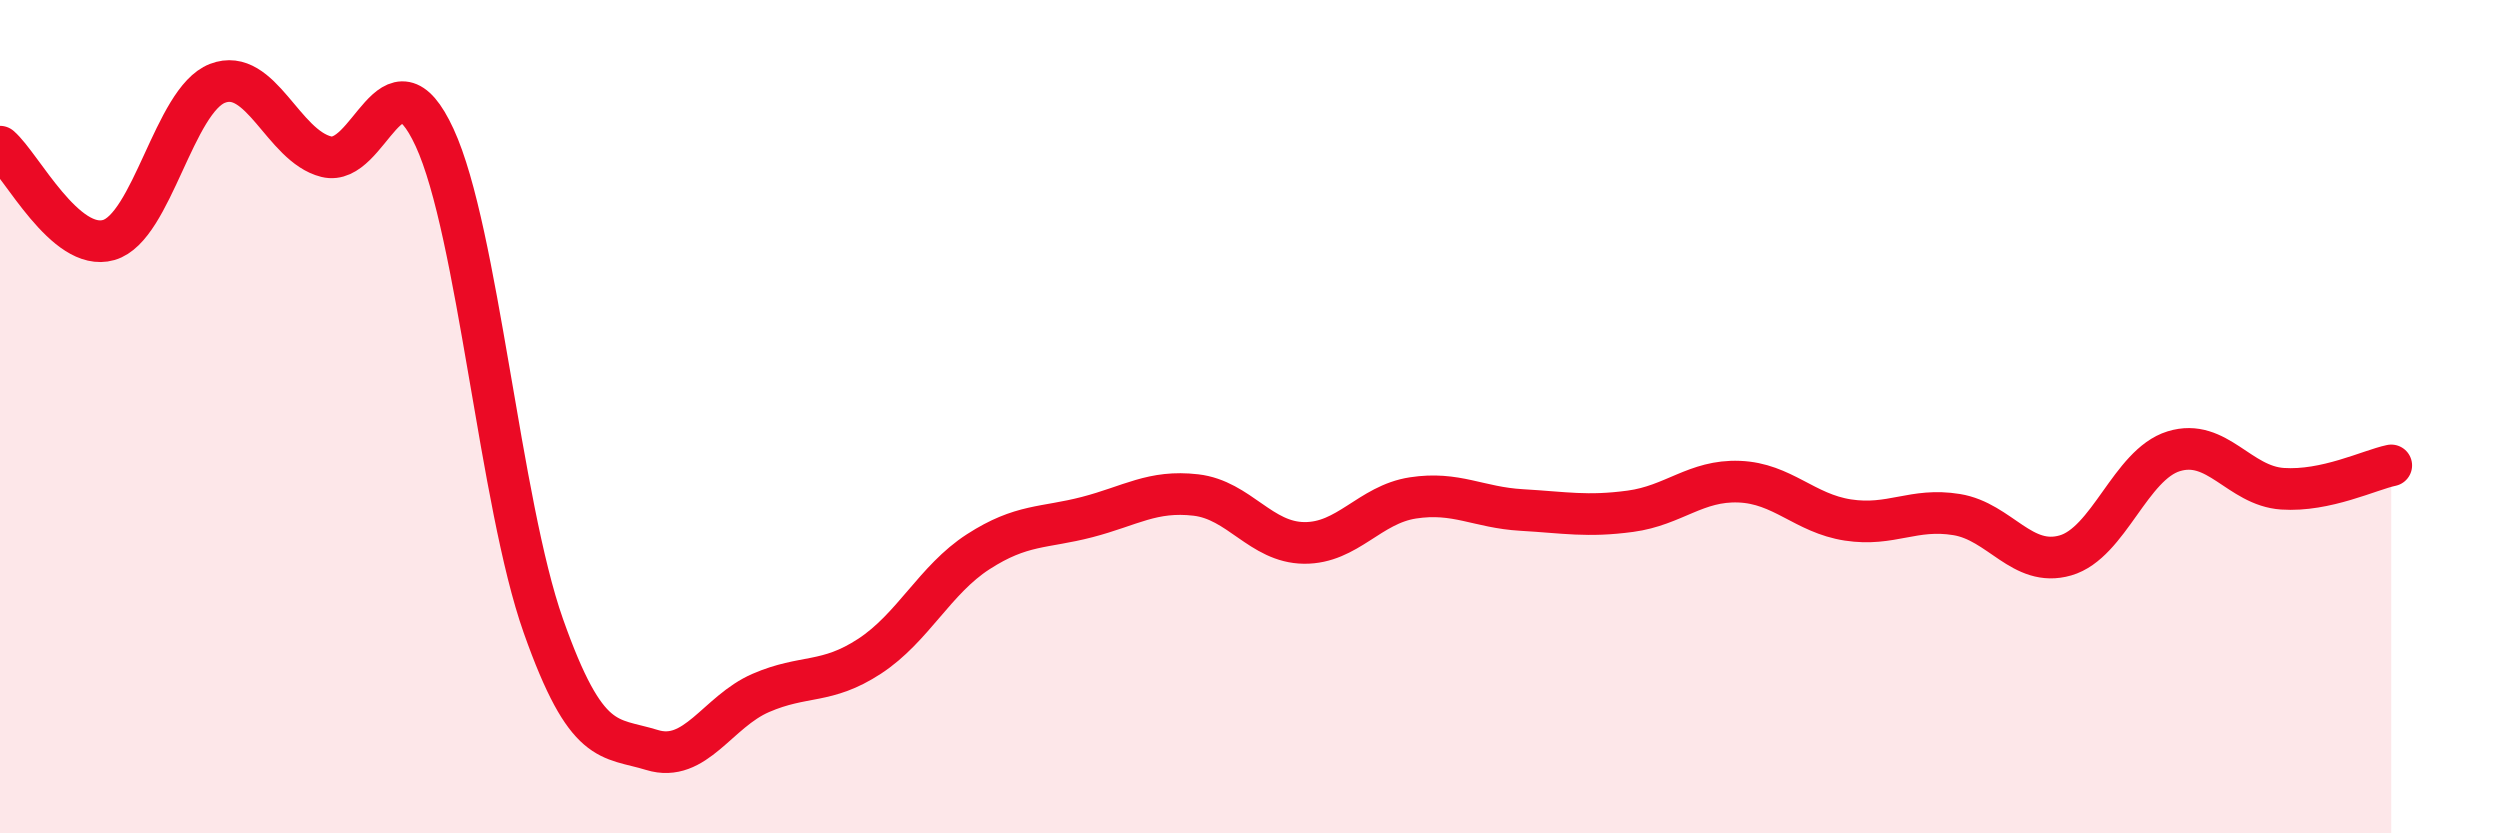 
    <svg width="60" height="20" viewBox="0 0 60 20" xmlns="http://www.w3.org/2000/svg">
      <path
        d="M 0,3.52 C 0.52,3.97 1.57,6.06 2.61,5.76 C 3.65,5.46 4.18,2.4 5.22,2 C 6.26,1.6 6.79,3.5 7.83,3.76 C 8.87,4.02 9.39,1.05 10.43,3.3 C 11.47,5.55 12,12.08 13.04,15.02 C 14.08,17.96 14.61,17.68 15.65,18 C 16.69,18.32 17.22,17.08 18.26,16.63 C 19.3,16.18 19.83,16.43 20.87,15.75 C 21.91,15.07 22.44,13.91 23.48,13.24 C 24.52,12.57 25.05,12.68 26.09,12.41 C 27.13,12.14 27.66,11.76 28.7,11.88 C 29.74,12 30.26,13.02 31.3,13.03 C 32.34,13.04 32.87,12.11 33.91,11.95 C 34.95,11.79 35.48,12.18 36.52,12.24 C 37.56,12.3 38.09,12.41 39.13,12.27 C 40.17,12.13 40.7,11.52 41.74,11.56 C 42.78,11.6 43.31,12.32 44.35,12.48 C 45.39,12.64 45.92,12.18 46.96,12.35 C 48,12.52 48.53,13.63 49.57,13.33 C 50.61,13.03 51.13,11.15 52.17,10.83 C 53.21,10.51 53.74,11.66 54.78,11.73 C 55.82,11.8 56.87,11.28 57.39,11.17L57.39 20L0 20Z"
        fill="#EB0A25"
        opacity="0.1"
        stroke-linecap="round"
        stroke-linejoin="round"
      />
      <path
        d="M 0,3.52 C 0.52,3.97 1.57,6.06 2.61,5.76 C 3.65,5.46 4.18,2.4 5.22,2 C 6.26,1.6 6.79,3.5 7.83,3.76 C 8.87,4.02 9.39,1.05 10.43,3.3 C 11.47,5.55 12,12.08 13.04,15.02 C 14.08,17.96 14.61,17.68 15.65,18 C 16.69,18.32 17.22,17.08 18.26,16.63 C 19.3,16.18 19.83,16.43 20.87,15.75 C 21.91,15.07 22.44,13.91 23.48,13.24 C 24.52,12.57 25.05,12.68 26.09,12.41 C 27.13,12.14 27.66,11.76 28.7,11.88 C 29.74,12 30.26,13.02 31.3,13.03 C 32.34,13.04 32.87,12.11 33.91,11.95 C 34.95,11.79 35.48,12.18 36.52,12.24 C 37.56,12.3 38.09,12.41 39.13,12.27 C 40.17,12.13 40.7,11.52 41.74,11.56 C 42.78,11.6 43.31,12.32 44.35,12.48 C 45.39,12.64 45.92,12.18 46.96,12.35 C 48,12.52 48.53,13.63 49.57,13.33 C 50.61,13.03 51.13,11.15 52.17,10.83 C 53.21,10.51 53.74,11.66 54.78,11.73 C 55.82,11.8 56.87,11.28 57.39,11.17"
        stroke="#EB0A25"
        stroke-width="1"
        fill="none"
        stroke-linecap="round"
        stroke-linejoin="round"
      />
    </svg>
  